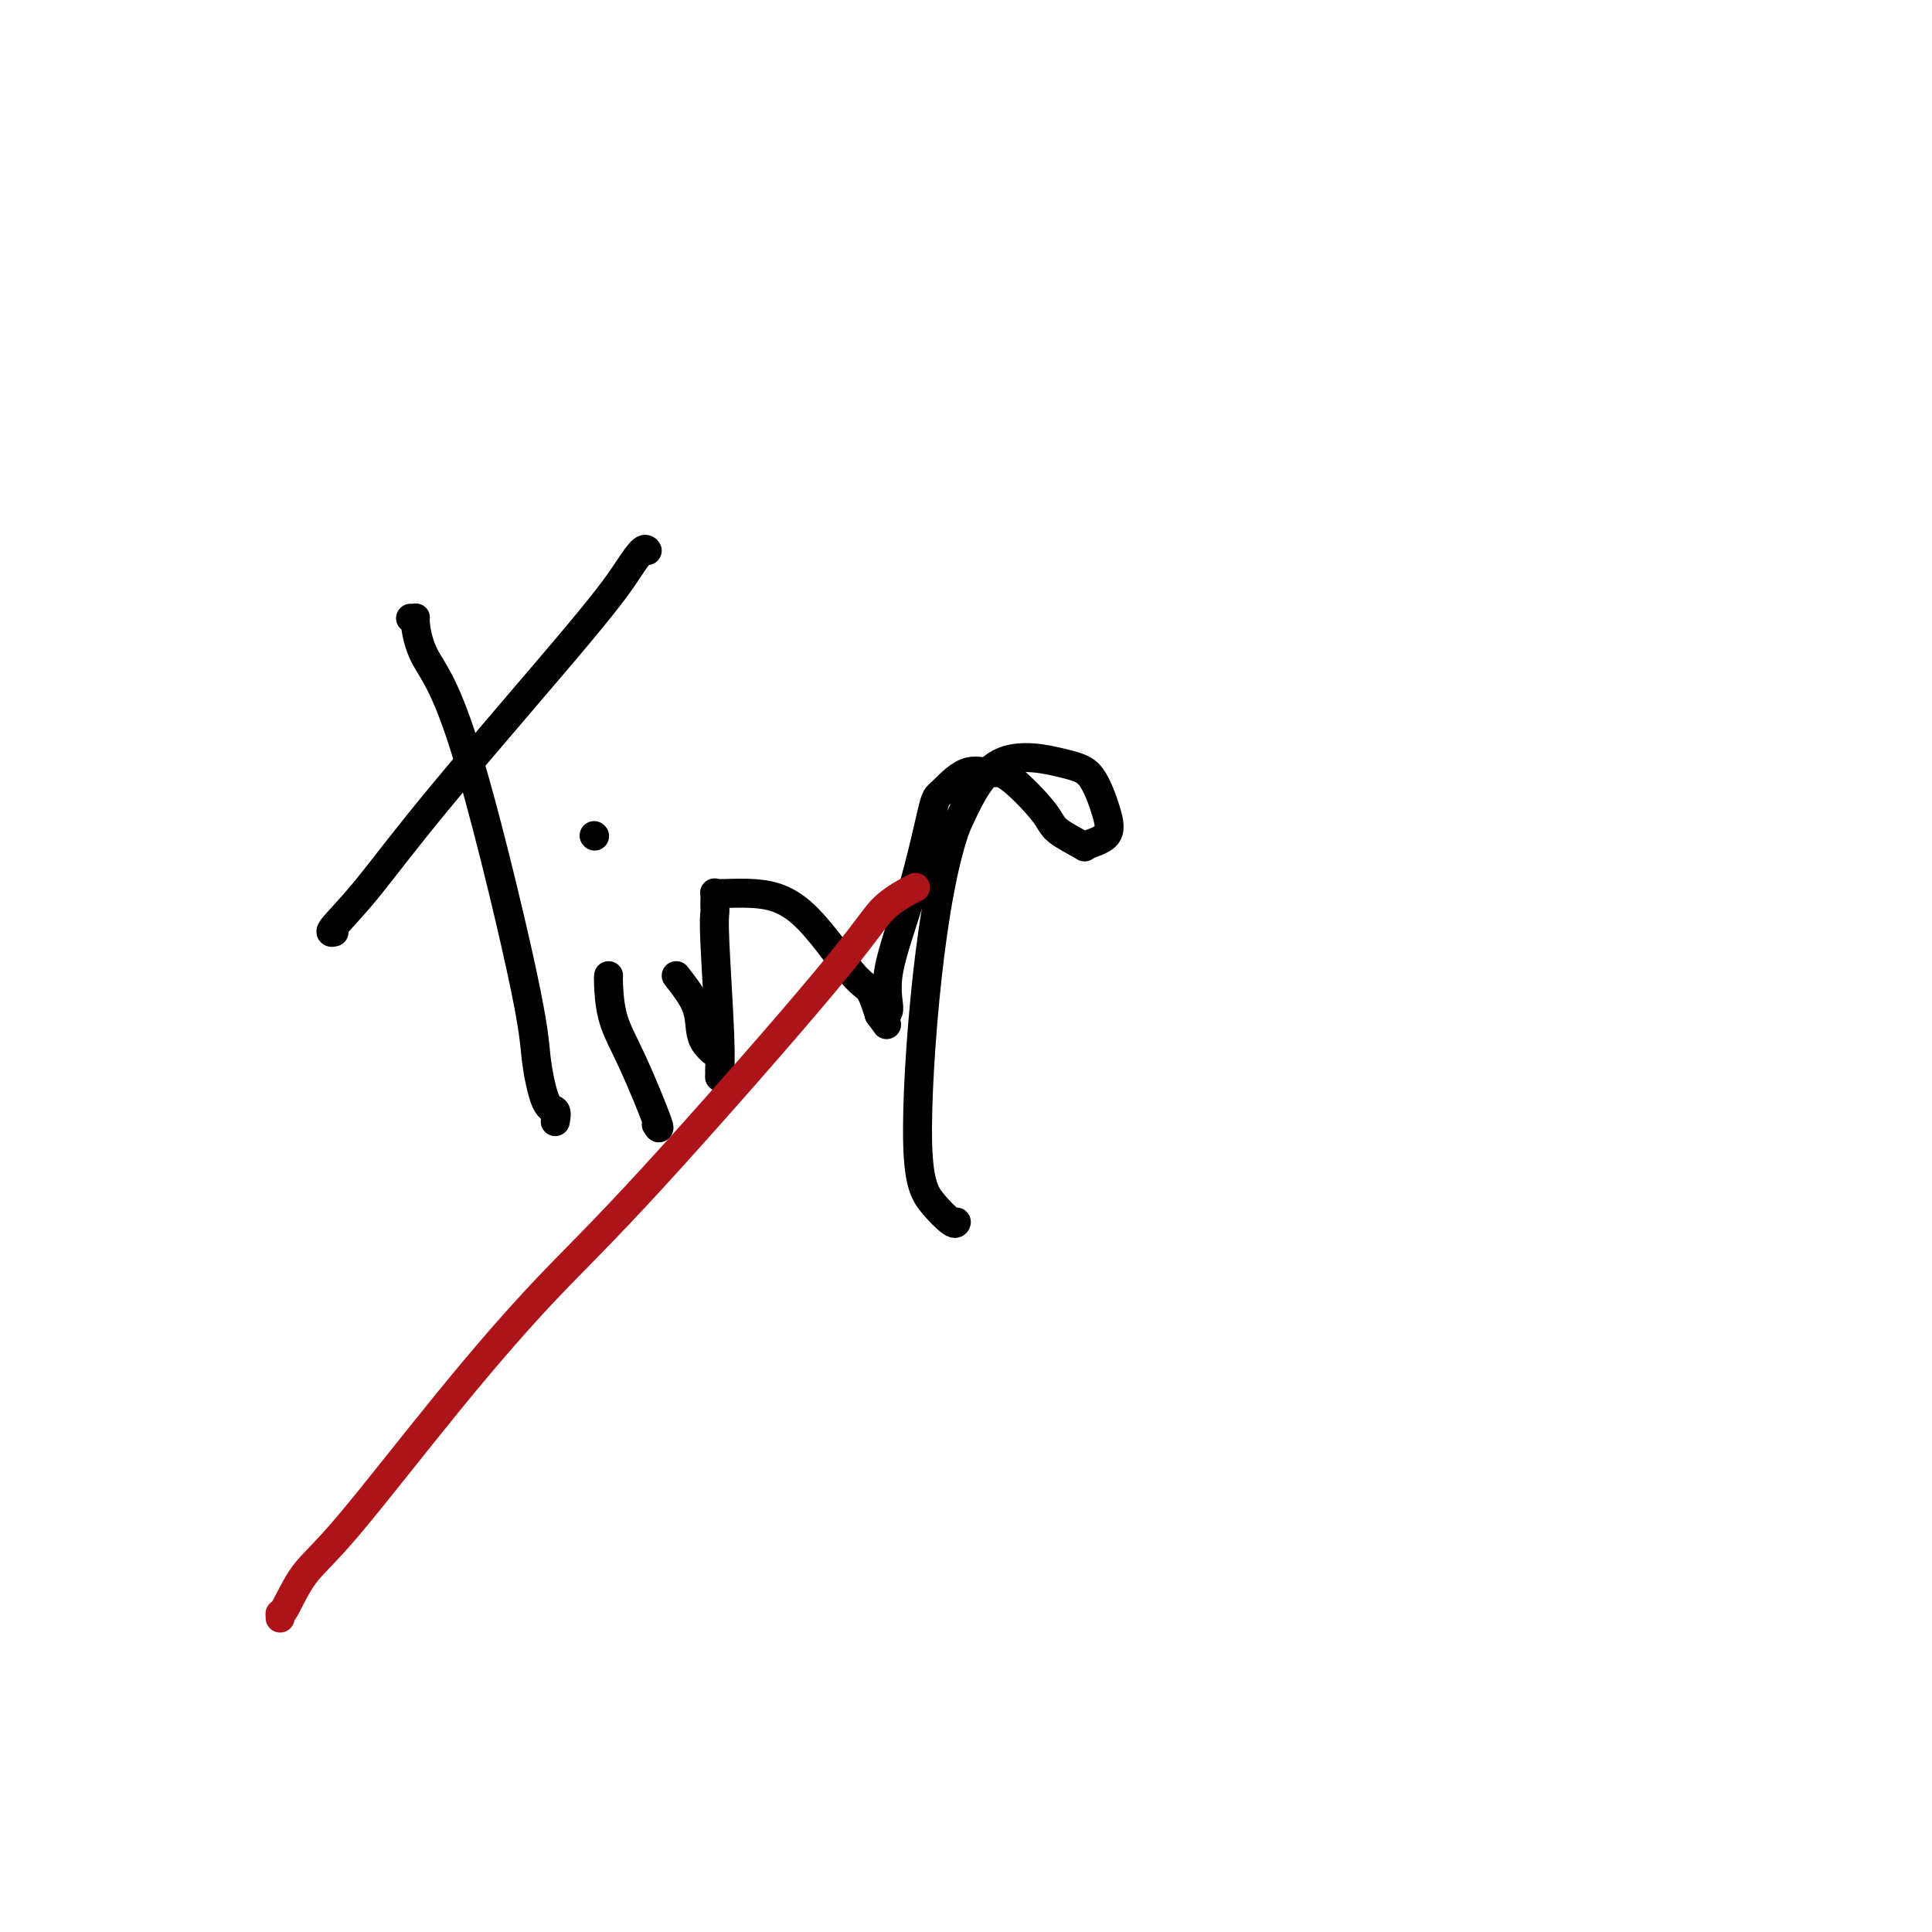 <svg viewBox='0 0 400 400' version='1.1' xmlns='http://www.w3.org/2000/svg' xmlns:xlink='http://www.w3.org/1999/xlink'><g fill='none' stroke='#000000' stroke-width='6' stroke-linecap='round' stroke-linejoin='round'><path d='M69,193c0.138,-0.032 0.276,-0.064 0,0c-0.276,0.064 -0.965,0.223 0,-1c0.965,-1.223 3.586,-3.827 7,-8c3.414,-4.173 7.622,-9.913 16,-20c8.378,-10.087 20.924,-24.521 28,-33c7.076,-8.479 8.680,-11.005 10,-13c1.320,-1.995 2.355,-3.460 3,-4c0.645,-0.540 0.898,-0.154 1,0c0.102,0.154 0.051,0.077 0,0'/><path d='M85,128c0.443,0.046 0.886,0.092 1,0c0.114,-0.092 -0.100,-0.322 0,1c0.100,1.322 0.516,4.197 2,7c1.484,2.803 4.037,5.534 8,18c3.963,12.466 9.335,34.668 12,47c2.665,12.332 2.623,14.793 3,18c0.377,3.207 1.173,7.158 2,9c0.827,1.842 1.684,1.573 2,2c0.316,0.427 0.090,1.551 0,2c-0.090,0.449 -0.045,0.225 0,0'/><path d='M126,202c-0.032,0.230 -0.065,0.461 0,2c0.065,1.539 0.227,4.388 1,7c0.773,2.612 2.156,4.989 4,9c1.844,4.011 4.150,9.657 5,12c0.850,2.343 0.243,1.384 0,1c-0.243,-0.384 -0.121,-0.192 0,0'/><path d='M123,173c0.000,0.000 0.100,0.100 0.1,0.1'/><path d='M140,202c1.594,2.046 3.187,4.091 4,6c0.813,1.909 0.845,3.681 1,5c0.155,1.319 0.434,2.184 1,3c0.566,0.816 1.420,1.581 2,2c0.580,0.419 0.887,0.490 1,1c0.113,0.510 0.031,1.459 0,2c-0.031,0.541 -0.012,0.675 0,1c0.012,0.325 0.017,0.841 0,1c-0.017,0.159 -0.057,-0.040 0,-1c0.057,-0.960 0.212,-2.682 0,-8c-0.212,-5.318 -0.790,-14.234 -1,-19c-0.210,-4.766 -0.052,-5.383 0,-6c0.052,-0.617 -0.004,-1.233 0,-2c0.004,-0.767 0.066,-1.684 0,-2c-0.066,-0.316 -0.260,-0.032 1,0c1.260,0.032 3.976,-0.187 7,0c3.024,0.187 6.357,0.782 10,4c3.643,3.218 7.596,9.059 10,12c2.404,2.941 3.258,2.983 4,4c0.742,1.017 1.371,3.008 2,5'/><path d='M182,210c2.624,3.523 1.183,1.830 1,1c-0.183,-0.830 0.893,-0.796 1,-2c0.107,-1.204 -0.756,-3.644 0,-8c0.756,-4.356 3.129,-10.627 5,-17c1.871,-6.373 3.238,-12.849 4,-16c0.762,-3.151 0.919,-2.979 2,-4c1.081,-1.021 3.087,-3.236 5,-4c1.913,-0.764 3.733,-0.078 5,0c1.267,0.078 1.982,-0.451 4,1c2.018,1.451 5.340,4.882 7,7c1.660,2.118 1.659,2.923 3,4c1.341,1.077 4.026,2.426 5,3c0.974,0.574 0.239,0.373 1,0c0.761,-0.373 3.017,-0.919 4,-2c0.983,-1.081 0.691,-2.699 0,-5c-0.691,-2.301 -1.783,-5.287 -3,-7c-1.217,-1.713 -2.558,-2.154 -6,-3c-3.442,-0.846 -8.983,-2.099 -13,0c-4.017,2.099 -6.508,7.549 -9,13'/><path d='M198,171c-2.597,7.086 -4.591,18.301 -6,31c-1.409,12.699 -2.234,26.881 -2,35c0.234,8.119 1.527,10.176 3,12c1.473,1.824 3.127,3.414 4,4c0.873,0.586 0.964,0.167 1,0c0.036,-0.167 0.018,-0.084 0,0'/></g>
<g fill='none' stroke='#AD1419' stroke-width='6' stroke-linecap='round' stroke-linejoin='round'><path d='M58,335c-0.029,-0.486 -0.058,-0.972 0,-1c0.058,-0.028 0.202,0.400 1,-1c0.798,-1.400 2.248,-4.630 4,-7c1.752,-2.370 3.805,-3.881 9,-10c5.195,-6.119 13.530,-16.845 21,-26c7.470,-9.155 14.073,-16.737 20,-23c5.927,-6.263 11.178,-11.205 22,-23c10.822,-11.795 27.215,-30.442 36,-41c8.785,-10.558 9.962,-13.025 12,-15c2.038,-1.975 4.938,-3.457 6,-4c1.062,-0.543 0.286,-0.146 0,0c-0.286,0.146 -0.082,0.042 0,0c0.082,-0.042 0.041,-0.021 0,0'/></g>
</svg>